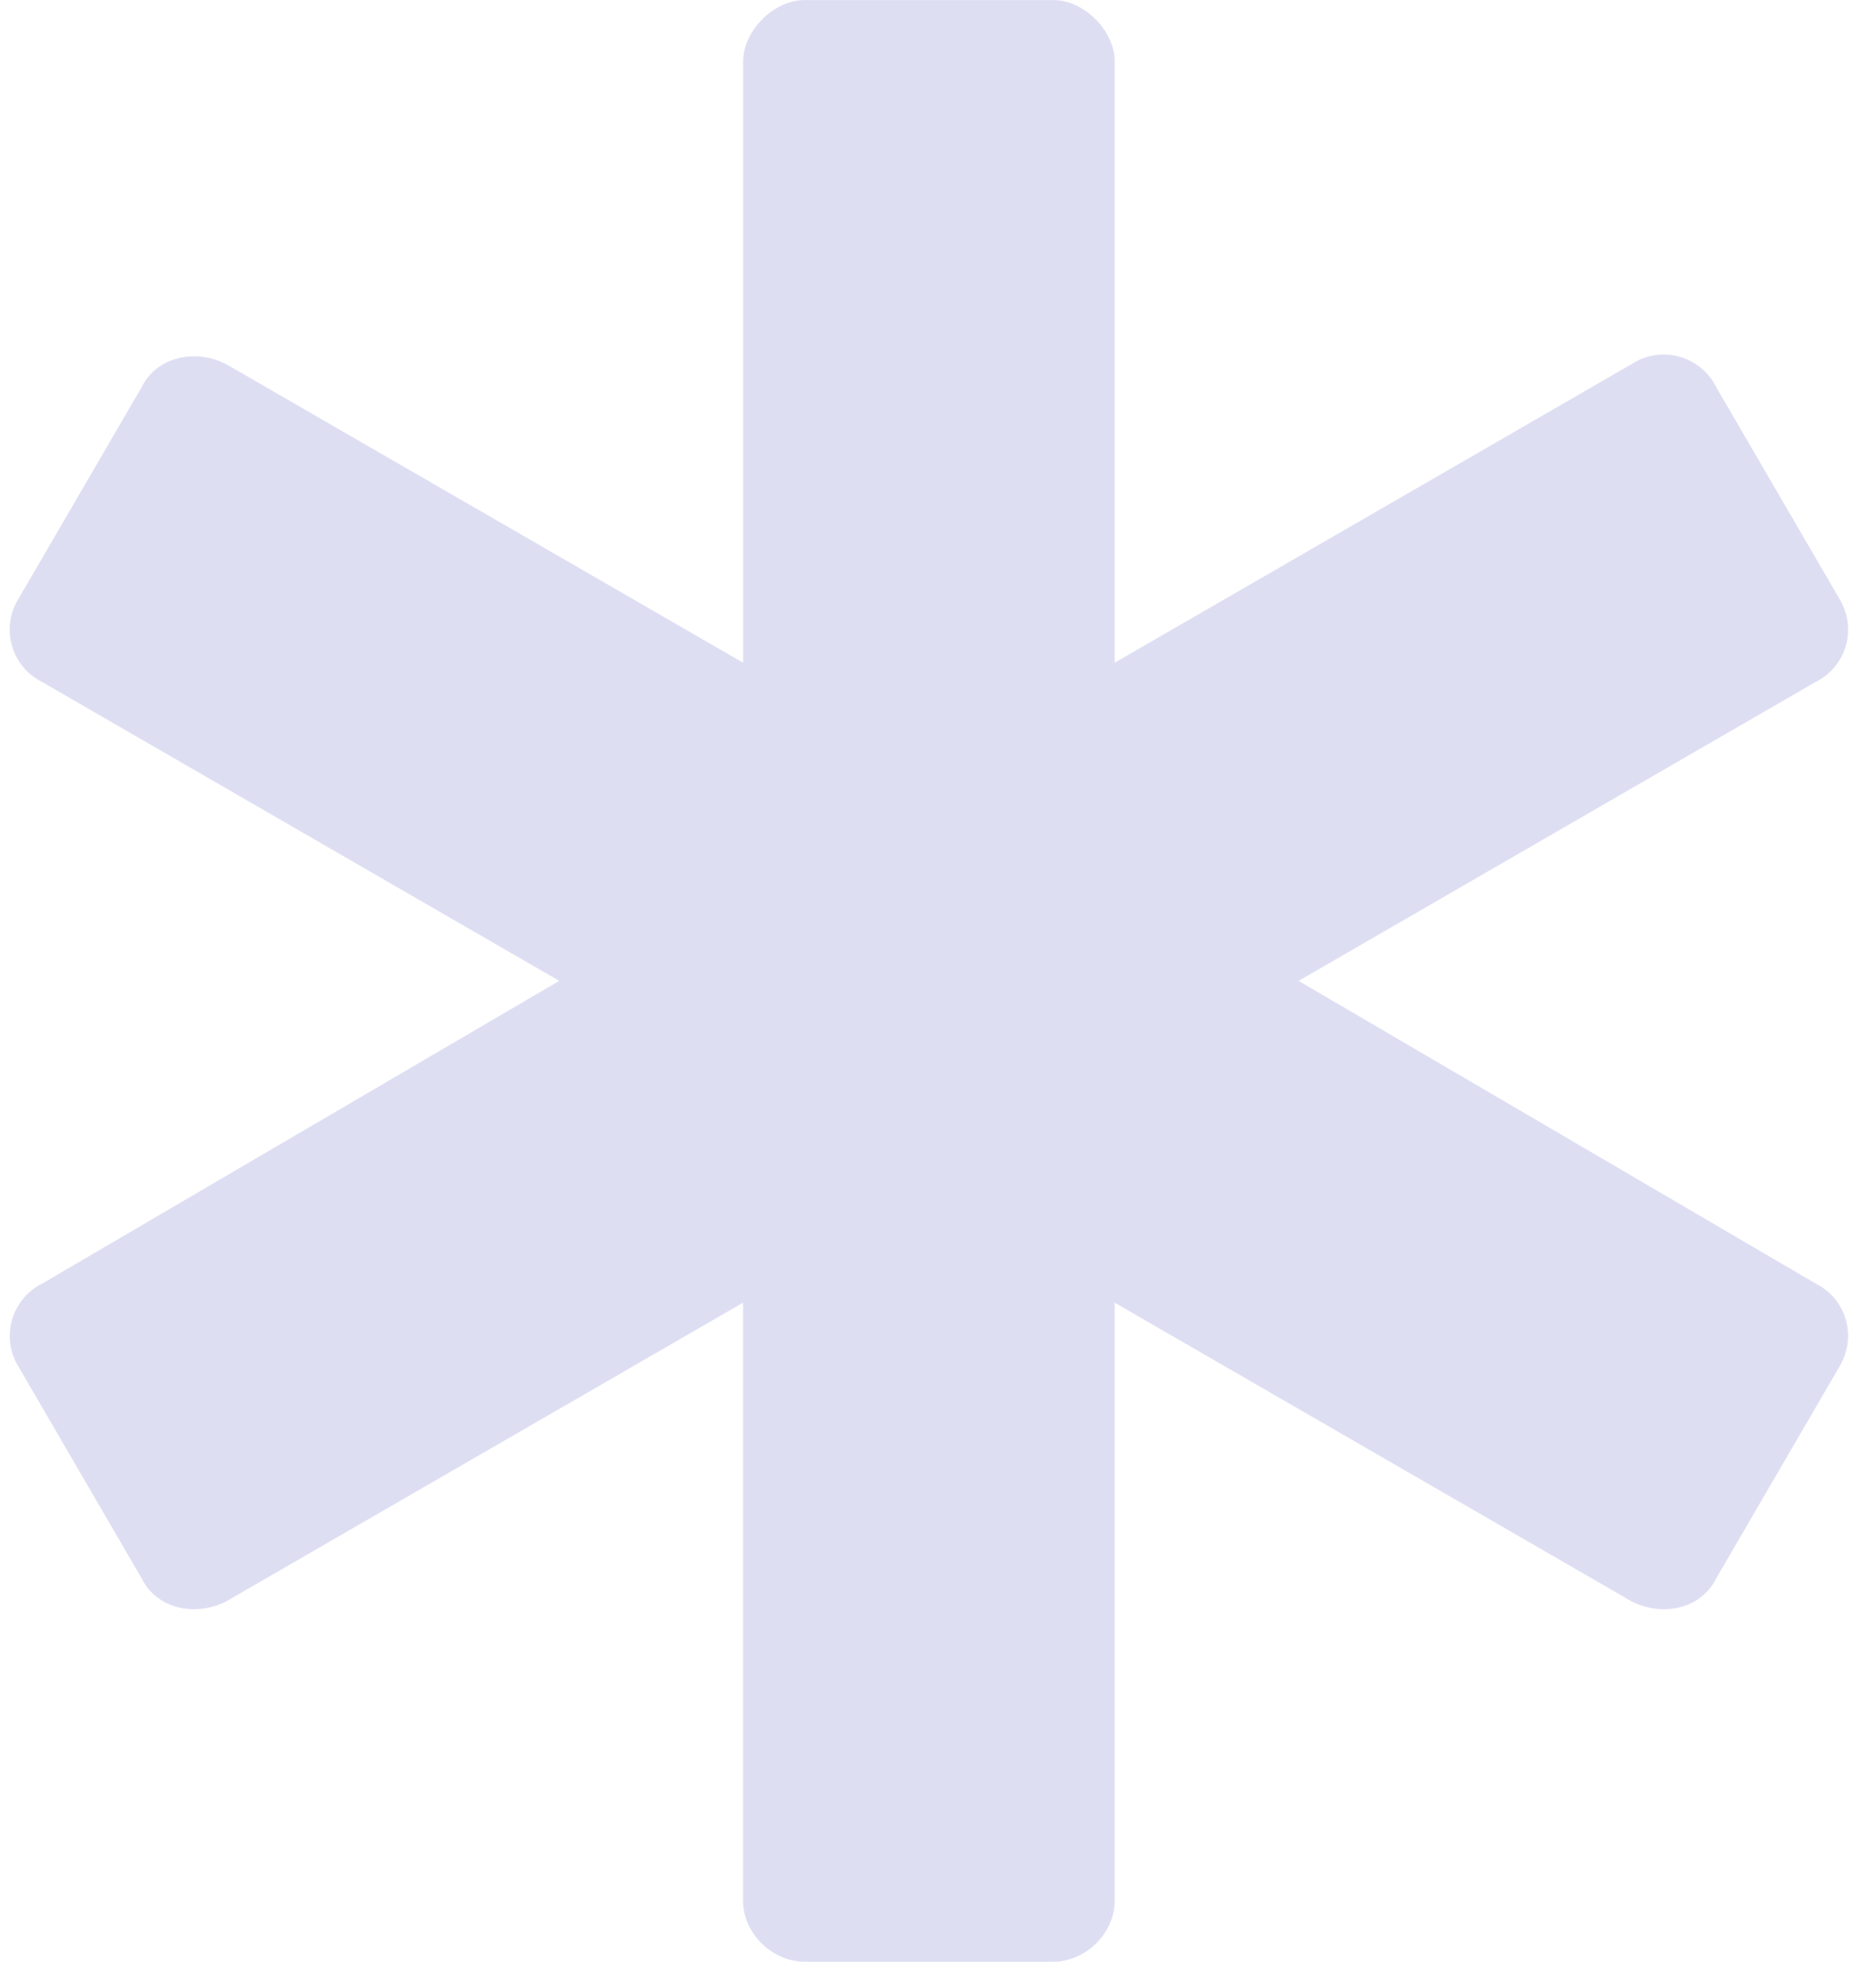 <svg xmlns="http://www.w3.org/2000/svg" width="22" height="23" fill="none"><path fill="#DEDEF3" d="M21.293 15.049c.36.18.494.629.27.988l-1.438 2.47c-.18.36-.629.45-.988.27l-6.065-3.504v7.008c0 .405-.36.719-.718.719h-2.92c-.36 0-.72-.314-.72-.719v-7.008L2.65 18.777c-.359.18-.808.09-.988-.27l-1.437-2.47a.687.687 0 0 1 .27-.988L6.558 11.5.494 7.996a.687.687 0 0 1-.27-.988l1.438-2.47c.18-.36.629-.45.988-.27L8.715 7.77V.72c0-.36.36-.719.719-.719h2.92c.359 0 .718.36.718.719v7.05l6.065-3.503a.687.687 0 0 1 .988.27l1.438 2.47c.224.36.09.808-.27.988L15.229 11.5l6.064 3.549Z"/></svg>